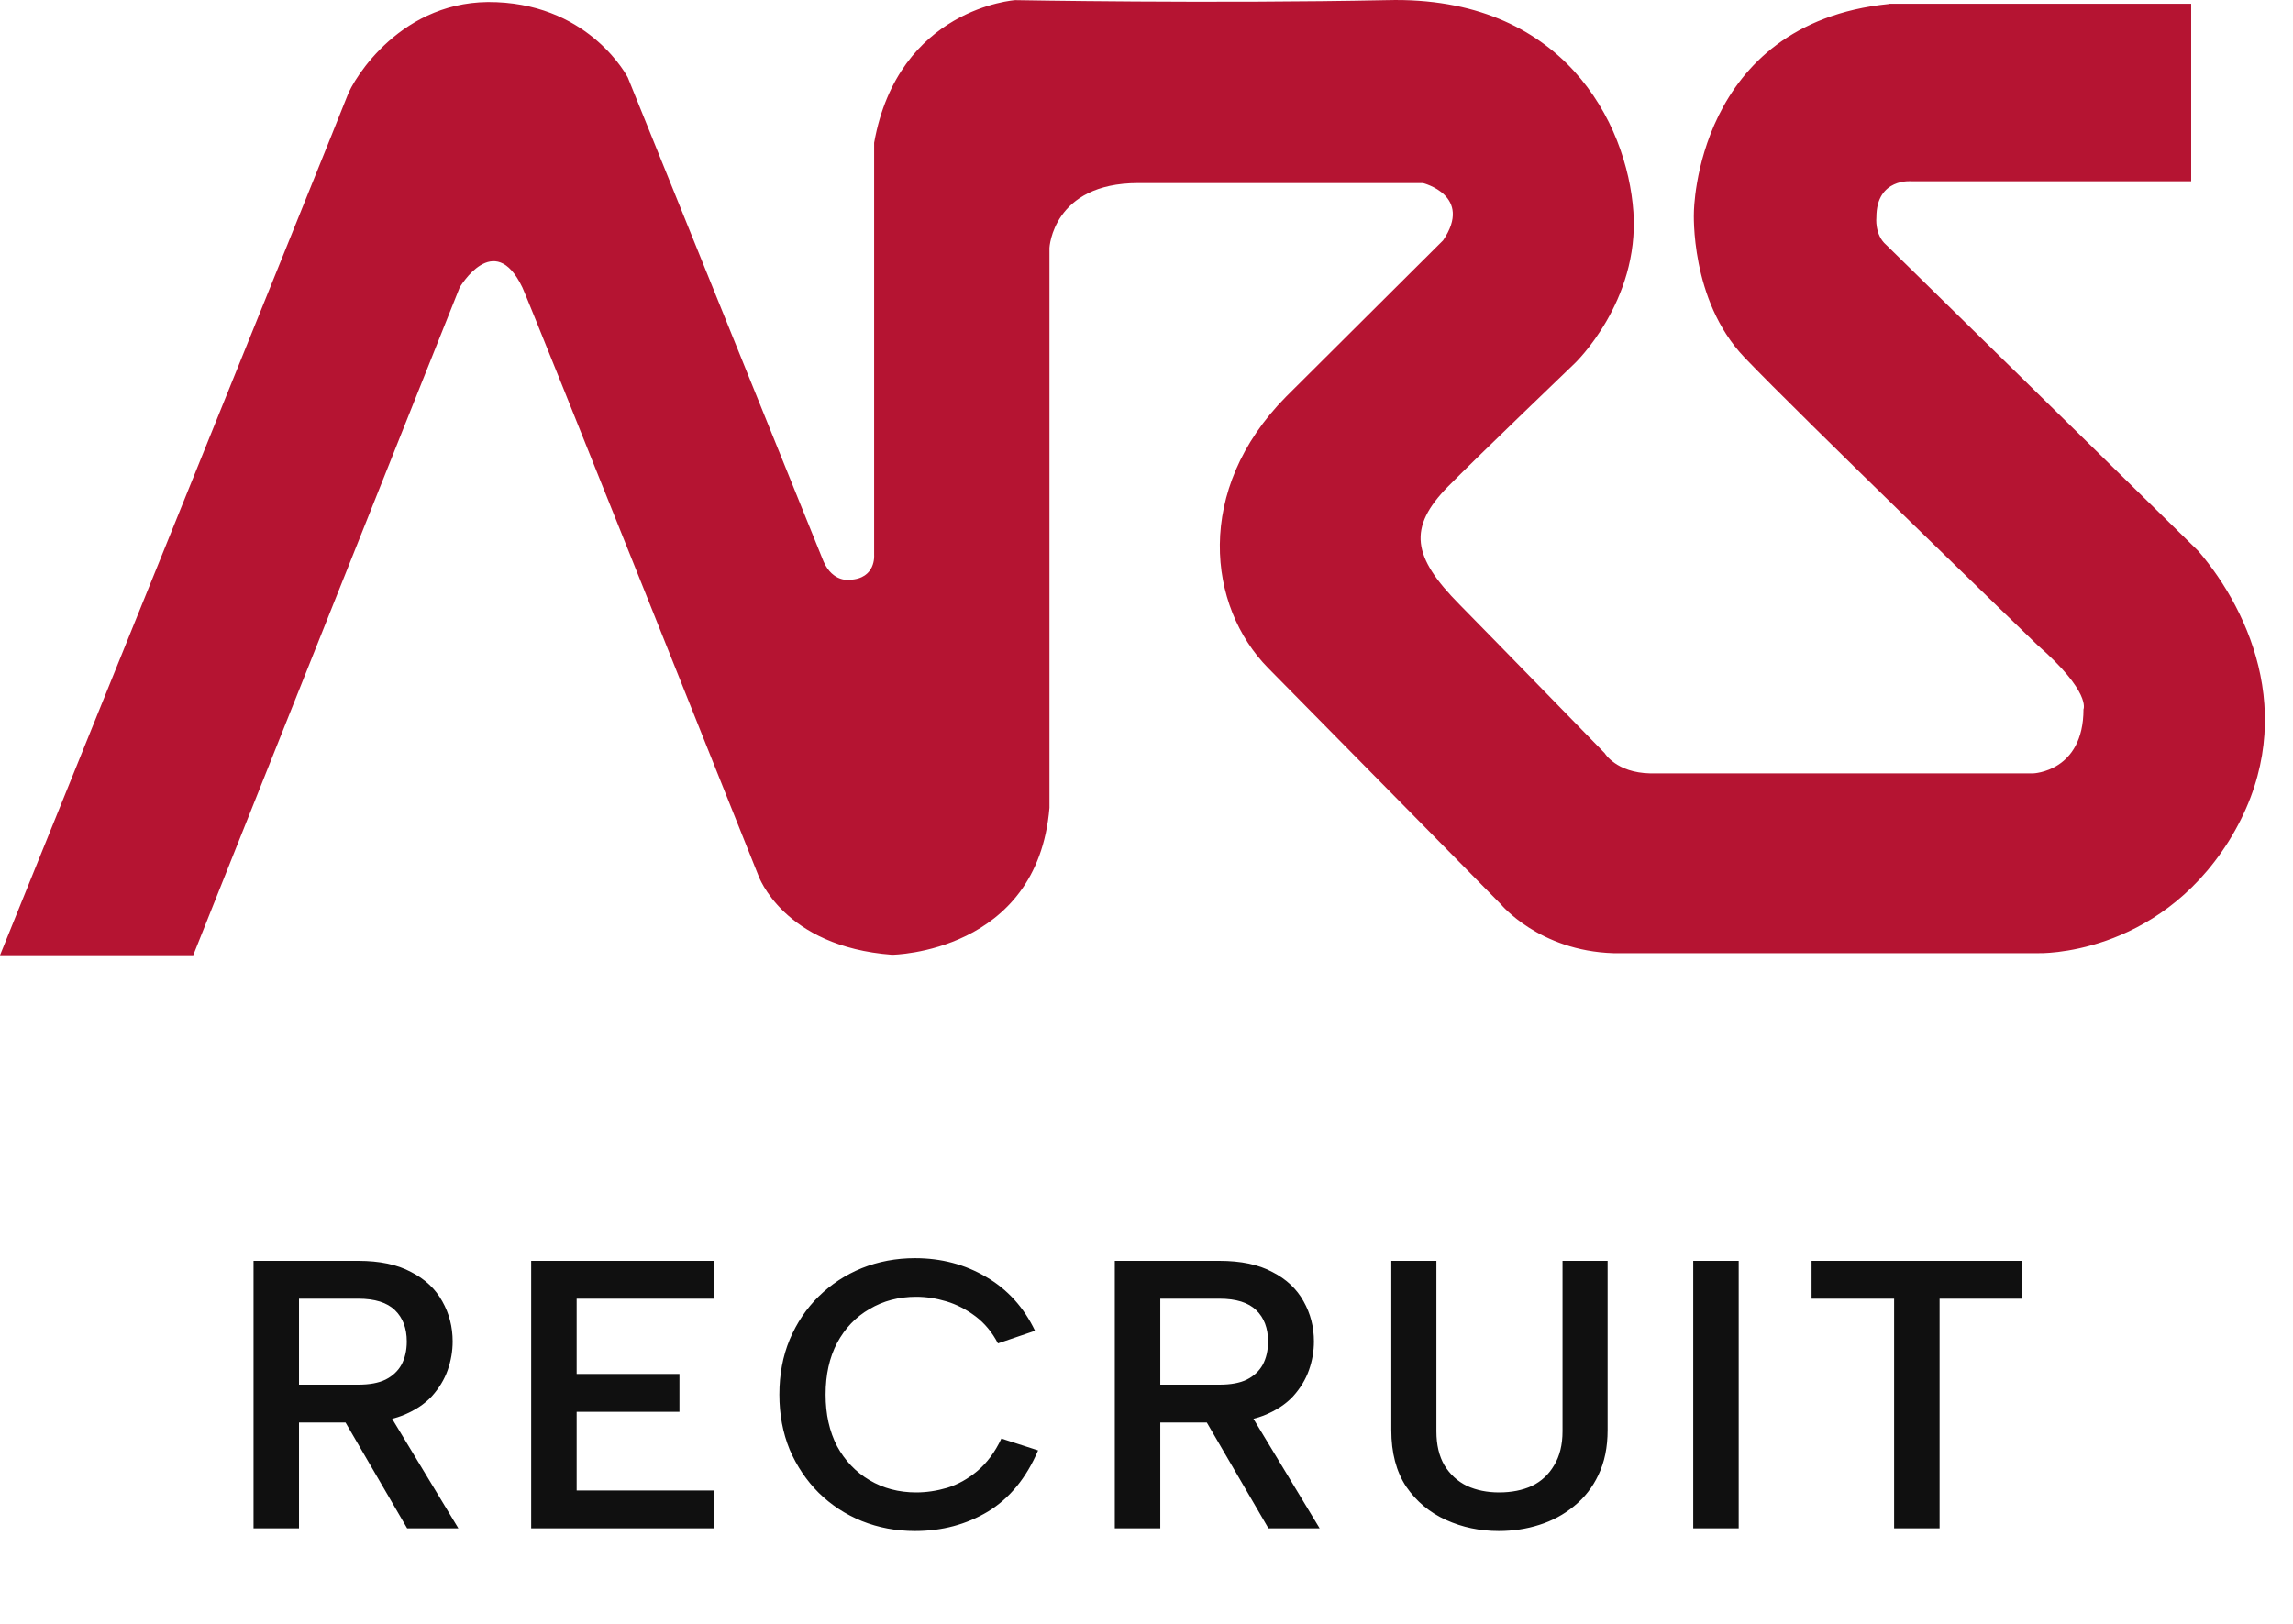 <svg width="72" height="51" viewBox="0 0 72 51" fill="none" xmlns="http://www.w3.org/2000/svg">
<path d="M12.773 42.132C12.773 41.716 12.649 41.388 12.401 41.148C12.153 40.908 11.769 40.788 11.249 40.788H9.389V43.488H11.249C11.601 43.488 11.885 43.436 12.101 43.332C12.325 43.22 12.493 43.064 12.605 42.864C12.717 42.656 12.773 42.412 12.773 42.132ZM11.249 39.6C11.921 39.6 12.473 39.716 12.905 39.948C13.345 40.172 13.673 40.48 13.889 40.872C14.105 41.256 14.213 41.676 14.213 42.132C14.213 42.436 14.161 42.736 14.057 43.032C13.953 43.328 13.785 43.604 13.553 43.86C13.321 44.108 13.013 44.308 12.629 44.46C12.253 44.604 11.793 44.676 11.249 44.676H9.389V48H7.961V39.6H11.249ZM12.101 44.208L14.393 48H12.785L10.577 44.208H12.101ZM22.415 40.788H18.107V43.152H21.335V44.34H18.107V46.812H22.415V48H16.679V39.6H22.415V40.788ZM24.472 43.8C24.472 43.168 24.58 42.592 24.796 42.072C25.02 41.544 25.324 41.092 25.708 40.716C26.1 40.332 26.552 40.036 27.064 39.828C27.584 39.62 28.14 39.516 28.732 39.516C29.556 39.516 30.3 39.712 30.964 40.104C31.636 40.496 32.148 41.06 32.5 41.796L31.336 42.192C31.152 41.84 30.916 41.556 30.628 41.34C30.34 41.124 30.036 40.968 29.716 40.872C29.396 40.776 29.08 40.728 28.768 40.728C28.224 40.728 27.736 40.856 27.304 41.112C26.872 41.36 26.532 41.716 26.284 42.18C26.044 42.636 25.924 43.176 25.924 43.8C25.924 44.416 26.044 44.956 26.284 45.42C26.532 45.876 26.872 46.232 27.304 46.488C27.736 46.744 28.224 46.872 28.768 46.872C29.088 46.872 29.412 46.824 29.74 46.728C30.076 46.624 30.392 46.448 30.688 46.2C30.992 45.944 31.244 45.604 31.444 45.18L32.596 45.552C32.228 46.416 31.704 47.056 31.024 47.472C30.344 47.88 29.58 48.084 28.732 48.084C28.14 48.084 27.584 47.98 27.064 47.772C26.552 47.564 26.1 47.268 25.708 46.884C25.324 46.5 25.02 46.048 24.796 45.528C24.58 45 24.472 44.424 24.472 43.8ZM39.817 42.132C39.817 41.716 39.693 41.388 39.445 41.148C39.197 40.908 38.813 40.788 38.293 40.788H36.433V43.488H38.293C38.645 43.488 38.929 43.436 39.145 43.332C39.369 43.22 39.537 43.064 39.649 42.864C39.761 42.656 39.817 42.412 39.817 42.132ZM38.293 39.6C38.965 39.6 39.517 39.716 39.949 39.948C40.389 40.172 40.717 40.48 40.933 40.872C41.149 41.256 41.257 41.676 41.257 42.132C41.257 42.436 41.205 42.736 41.101 43.032C40.997 43.328 40.829 43.604 40.597 43.86C40.365 44.108 40.057 44.308 39.673 44.46C39.297 44.604 38.837 44.676 38.293 44.676H36.433V48H35.005V39.6H38.293ZM39.145 44.208L41.437 48H39.829L37.621 44.208H39.145ZM43.687 39.6H45.103V44.952C45.103 45.376 45.187 45.732 45.355 46.02C45.531 46.308 45.767 46.524 46.063 46.668C46.359 46.804 46.695 46.872 47.071 46.872C47.463 46.872 47.807 46.804 48.103 46.668C48.399 46.524 48.631 46.308 48.799 46.02C48.975 45.732 49.063 45.376 49.063 44.952V39.6H50.479V44.916C50.479 45.452 50.383 45.92 50.191 46.32C50.007 46.712 49.751 47.04 49.423 47.304C49.103 47.568 48.739 47.764 48.331 47.892C47.931 48.02 47.507 48.084 47.059 48.084C46.467 48.084 45.915 47.968 45.403 47.736C44.891 47.504 44.475 47.156 44.155 46.692C43.843 46.22 43.687 45.628 43.687 44.916V39.6ZM53.167 39.6H54.595V48H53.167V39.6ZM56.883 39.6H63.483V40.788H60.903V48H59.475V40.788H56.883V39.6Z" fill="#101010"/>
<path d="M59.304 0.117H68.803V5.693H60.029C60.029 5.693 58.918 5.579 58.918 6.824C58.918 6.824 58.855 7.371 59.227 7.691L69.028 17.306C70.673 19.226 72.262 22.753 69.984 26.416C67.699 30.057 64.008 29.936 64.008 29.936H50.664C48.322 29.865 47.12 28.393 47.12 28.393C47.12 28.393 41.735 22.917 39.822 20.983C37.917 19.055 37.488 15.386 40.385 12.456L45.313 7.549C46.269 6.141 44.681 5.75 44.681 5.75H35.737C33.052 5.75 32.953 7.784 32.953 7.784V25.37C32.574 29.936 28.011 29.986 28.011 29.986C24.587 29.73 23.813 27.497 23.813 27.497C23.813 27.497 16.614 9.469 16.403 9.028C15.517 7.172 14.434 9.028 14.434 9.028L6.068 30H0C0 30 10.715 3.531 10.905 3.012C11.088 2.5 12.613 -0.067 15.594 0.068C18.568 0.189 19.714 2.436 19.714 2.436C19.714 2.436 25.585 16.957 25.859 17.633C26.154 18.302 26.682 18.209 26.682 18.209C27.511 18.174 27.448 17.434 27.448 17.434V4.484C28.207 0.245 31.878 0.004 31.878 0.004C31.878 0.004 38.036 0.117 43.556 0.004C49.068 -0.139 51.093 3.844 51.289 6.66C51.479 9.476 49.447 11.411 49.447 11.411C49.447 11.411 46.438 14.298 45.482 15.265C44.188 16.573 44.35 17.491 45.827 18.984C46.684 19.852 50.389 23.657 50.389 23.657C50.389 23.657 50.748 24.268 51.817 24.29H63.839C63.839 24.29 65.421 24.24 65.421 22.277C65.421 22.277 65.674 21.744 63.966 20.25C63.966 20.25 56.478 13.011 54.77 11.219C53.061 9.426 53.188 6.667 53.188 6.667C53.188 6.667 53.223 0.743 59.304 0.125V0.117Z" fill="#B51432"/>
</svg>
